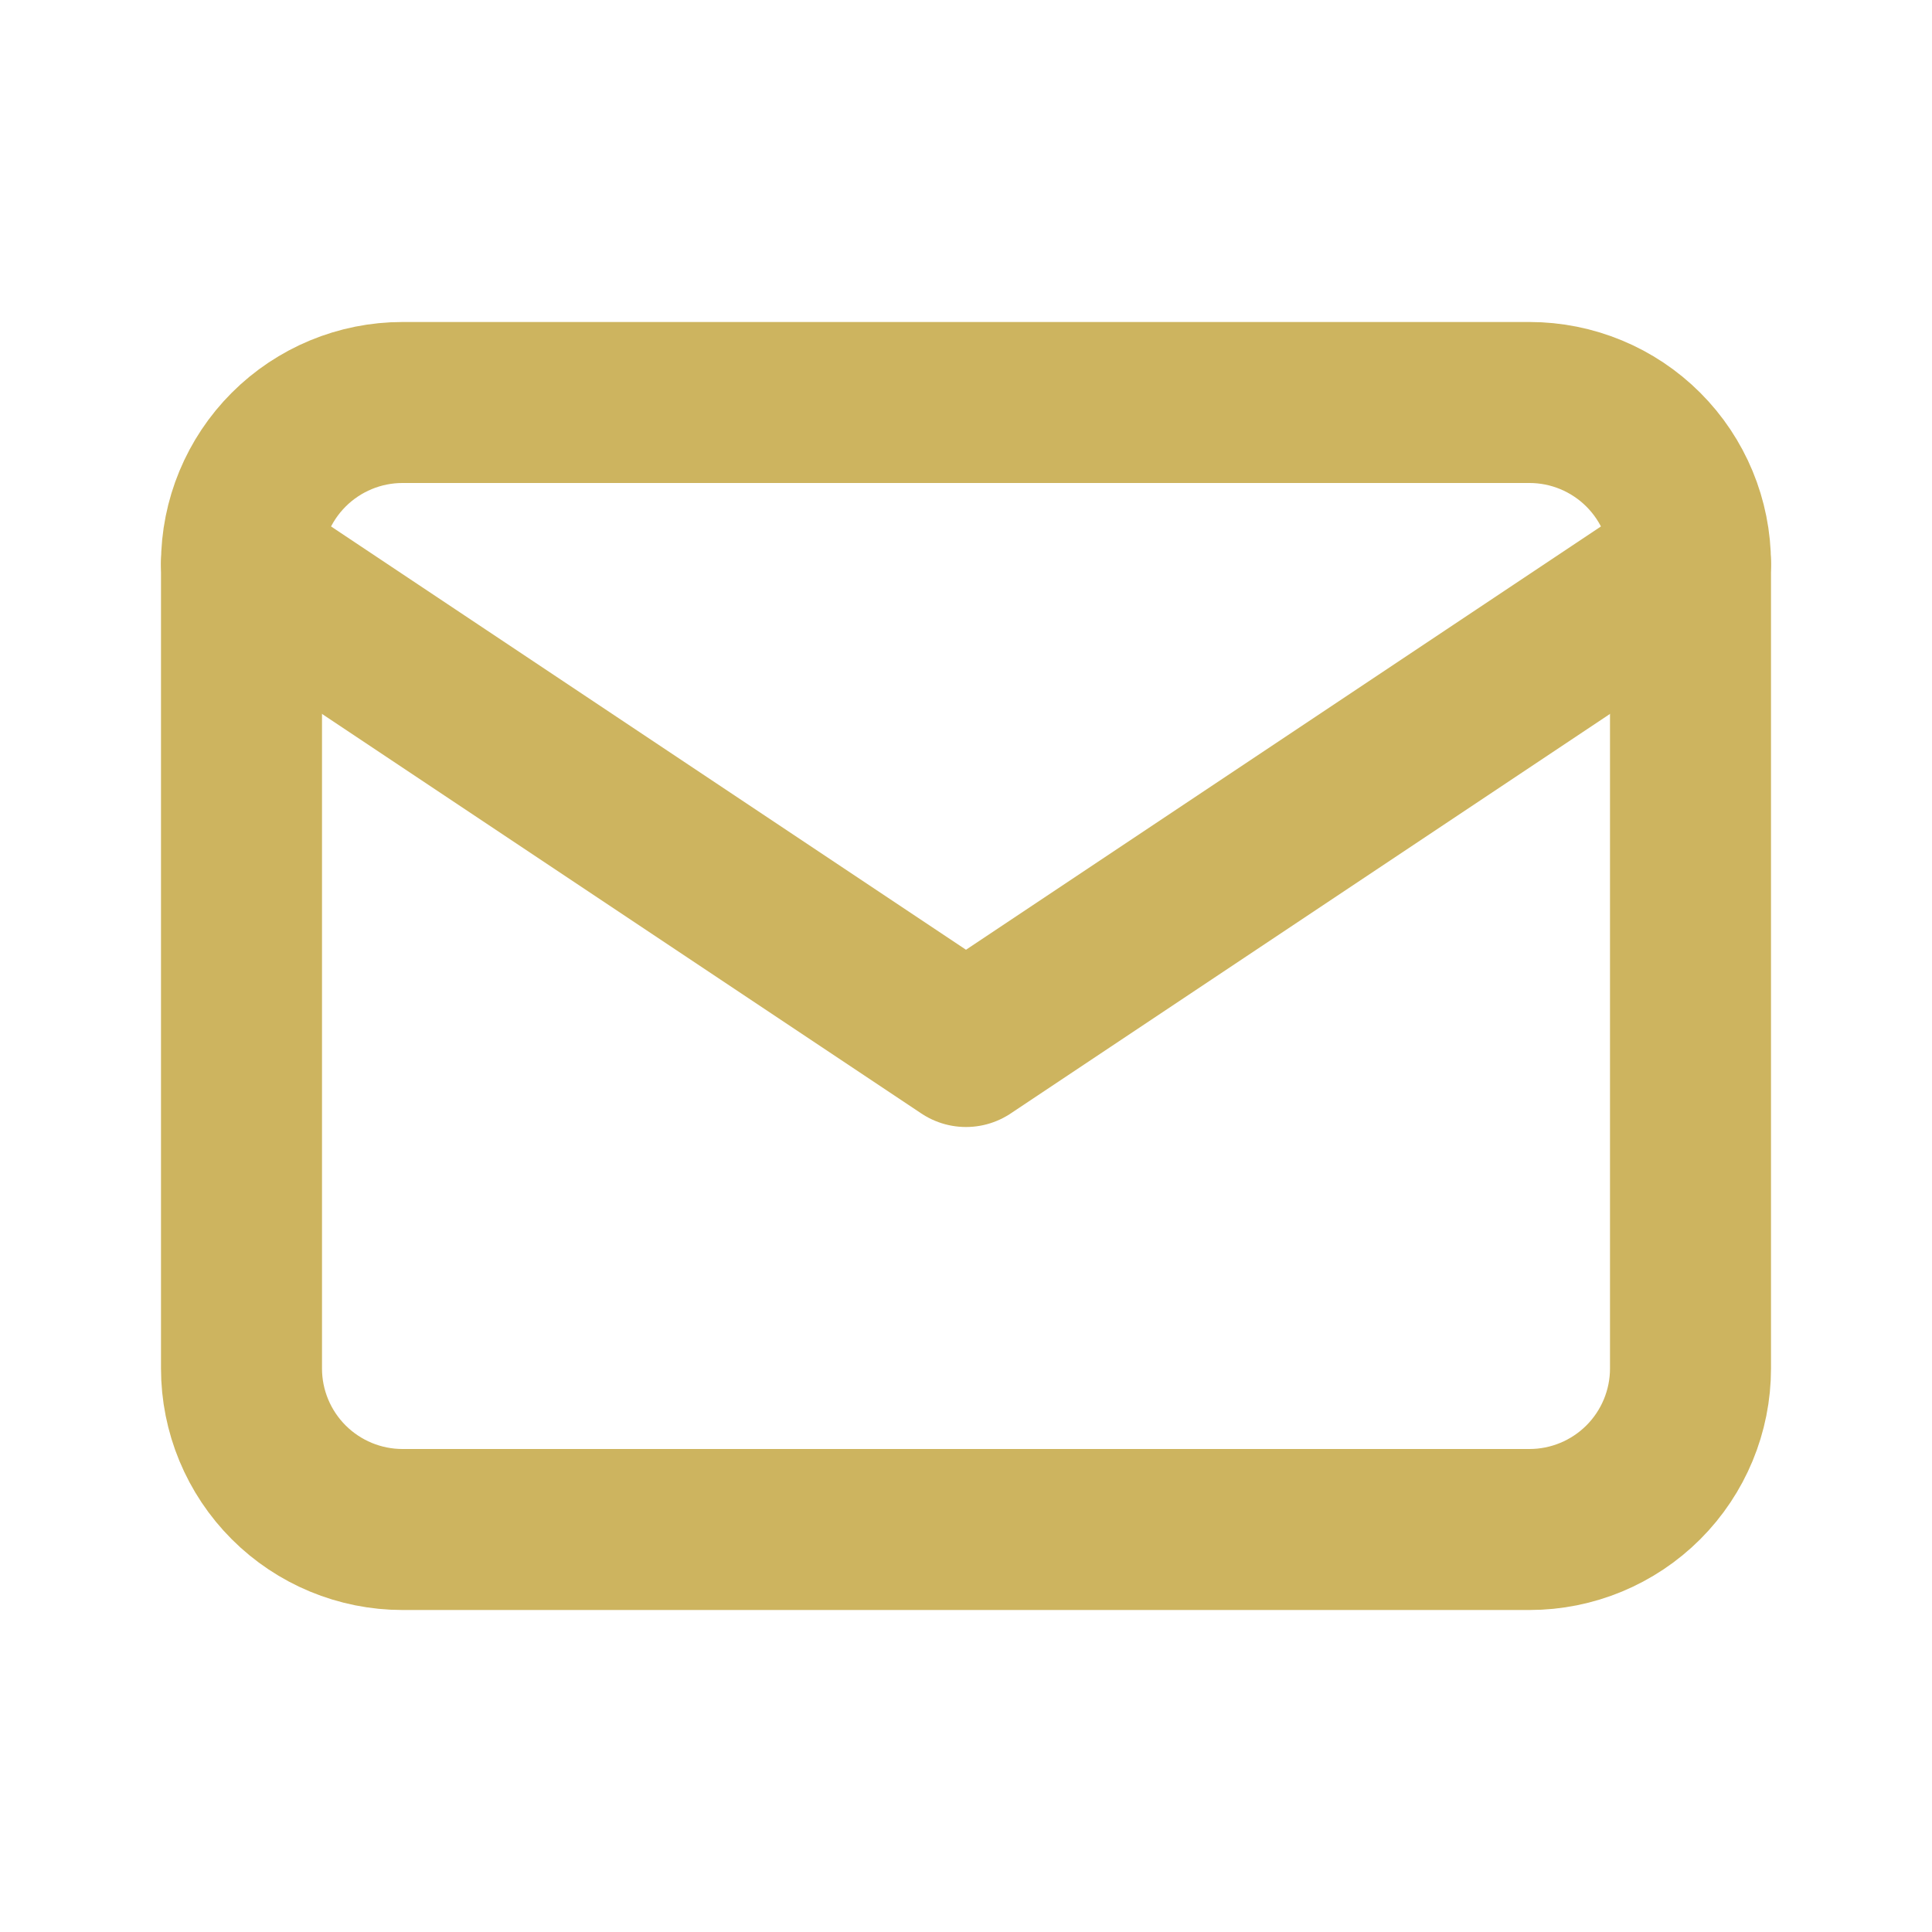 <svg width="24" height="24" viewBox="0 0 24 24" fill="none" xmlns="http://www.w3.org/2000/svg">
<g id="Frame" clip-path="url(#clip0_117_1856)">
<path id="Vector" d="M3 7C3 6.47 3.211 5.961 3.586 5.586C3.961 5.211 4.47 5 5 5H19C19.53 5 20.039 5.211 20.414 5.586C20.789 5.961 21 6.47 21 7V17C21 17.53 20.789 18.039 20.414 18.414C20.039 18.789 19.53 19 19 19H5C4.47 19 3.961 18.789 3.586 18.414C3.211 18.039 3 17.53 3 17V7Z" stroke="#CDB45F" stroke-width="2" stroke-linecap="round" stroke-linejoin="round"/>
<path id="Vector_2" d="M3 7L12 13L21 7" stroke="#CDB45F" stroke-width="2" stroke-linecap="round" stroke-linejoin="round"/>
</g>
<defs>
<clipPath id="clip0_117_1856">
<rect width="24" height="24" fill="white"/>
</clipPath>
</defs>
</svg>
